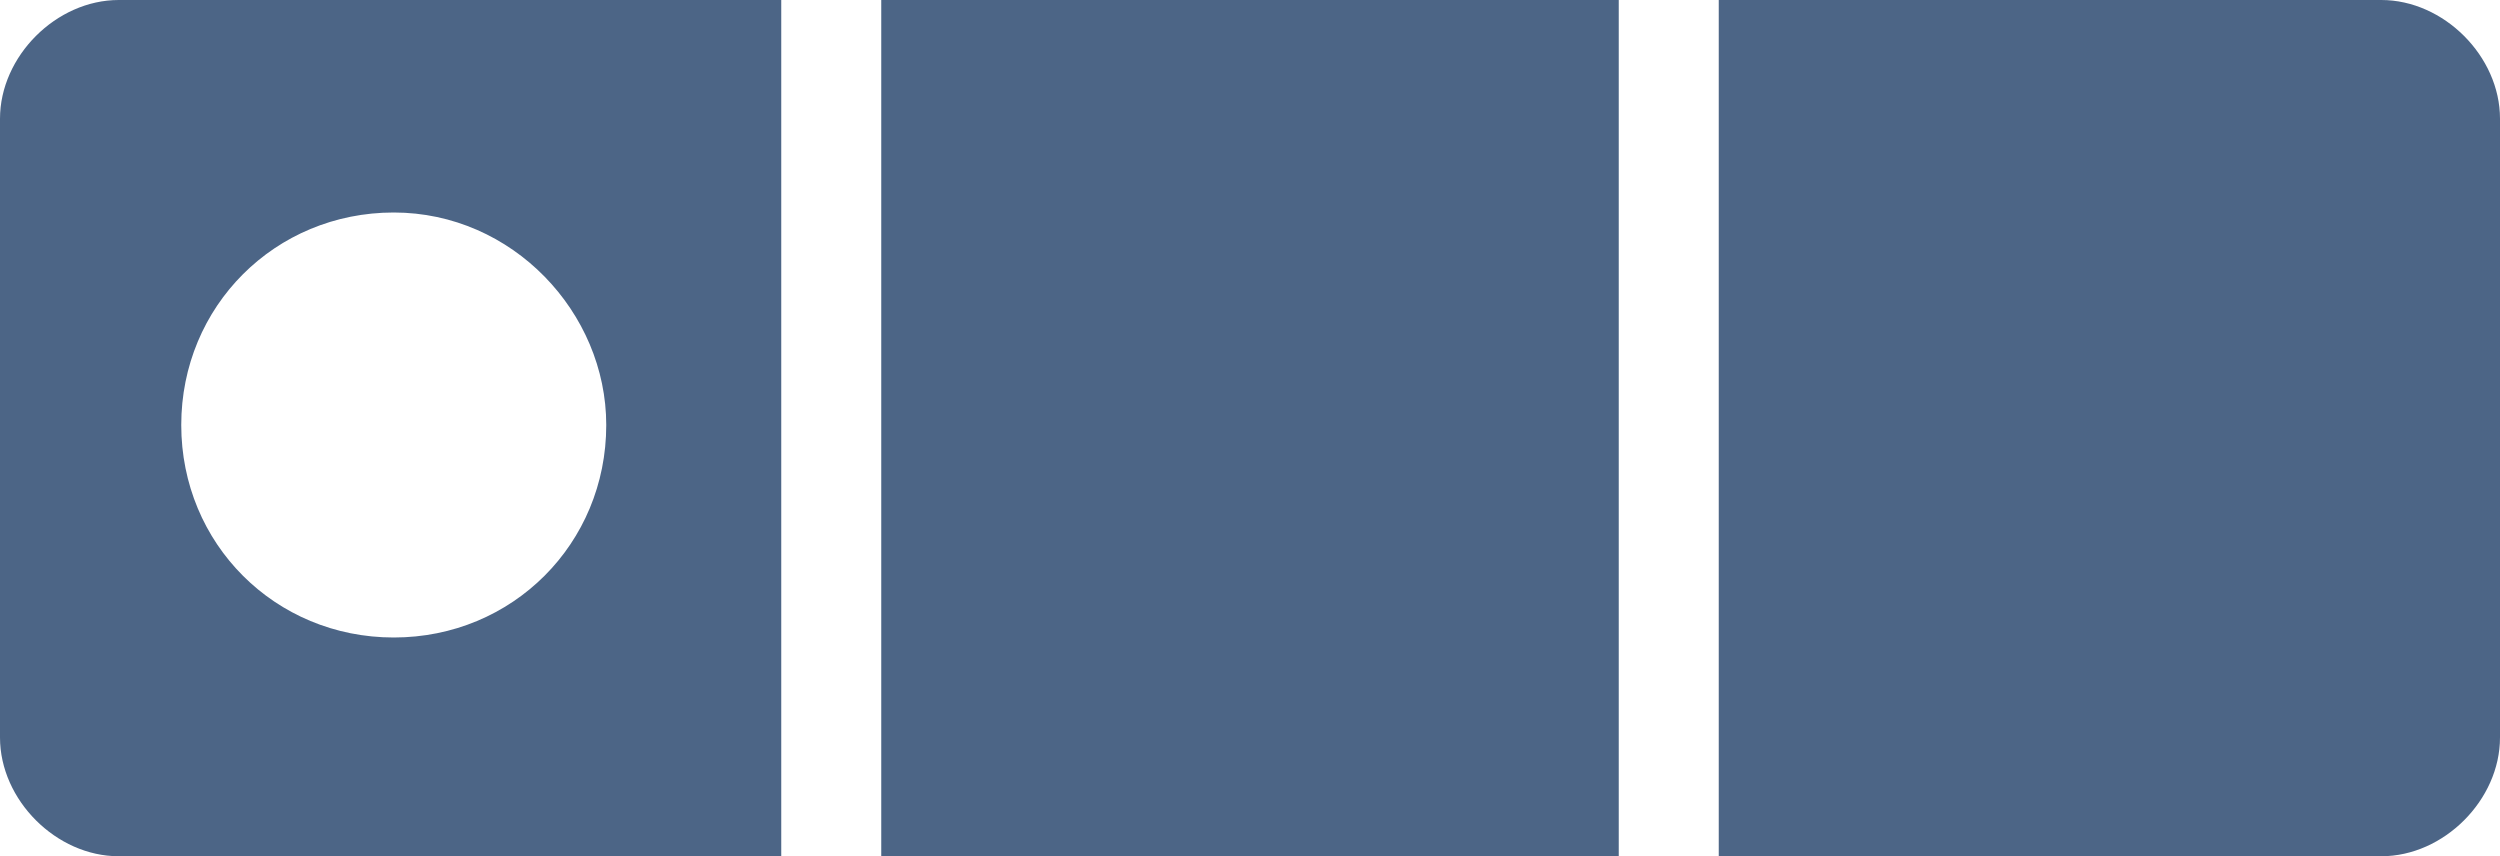 <?xml version="1.0" encoding="utf-8"?>
<!-- Generator: Adobe Illustrator 26.5.0, SVG Export Plug-In . SVG Version: 6.00 Build 0)  -->
<svg version="1.1" id="Layer_1" xmlns="http://www.w3.org/2000/svg" xmlns:xlink="http://www.w3.org/1999/xlink" x="0px" y="0px"
	 viewBox="0 0 40 13.7" style="enable-background:new 0 0 40 13.7;" xml:space="preserve">
<style type="text/css">
	.st0{clip-path:url(#SVGID_00000085251967017277844660000008462091694317339011_);fill:#4C6586;}
</style>
<g>
	<g>
		<defs>
			<rect id="SVGID_1_" y="0" width="40" height="13.7"/>
		</defs>
		<clipPath id="SVGID_00000026872872320929610410000001359506723196844987_">
			<use xlink:href="#SVGID_1_"  style="overflow:visible;"/>
		</clipPath>
		<path style="clip-path:url(#SVGID_00000026872872320929610410000001359506723196844987_);fill:#4C6586;" d="M2.9,6.8
			c0-1.9,1.5-3.4,3.4-3.4S9.7,5,9.7,6.8c0,1.9-1.5,3.4-3.4,3.4S2.9,8.7,2.9,6.8 M1.9,13.7h10.6V0H1.9C0.9,0,0,0.9,0,1.9v9.9
			C0,12.8,0.9,13.7,1.9,13.7 M14.1,13.7h11.8V0H14.1V13.7z M40,11.8V1.9c0-1-0.9-1.9-1.9-1.9H27.5v13.7h10.6
			C39.1,13.7,40,12.8,40,11.8"/>
	</g>
</g>
</svg>
